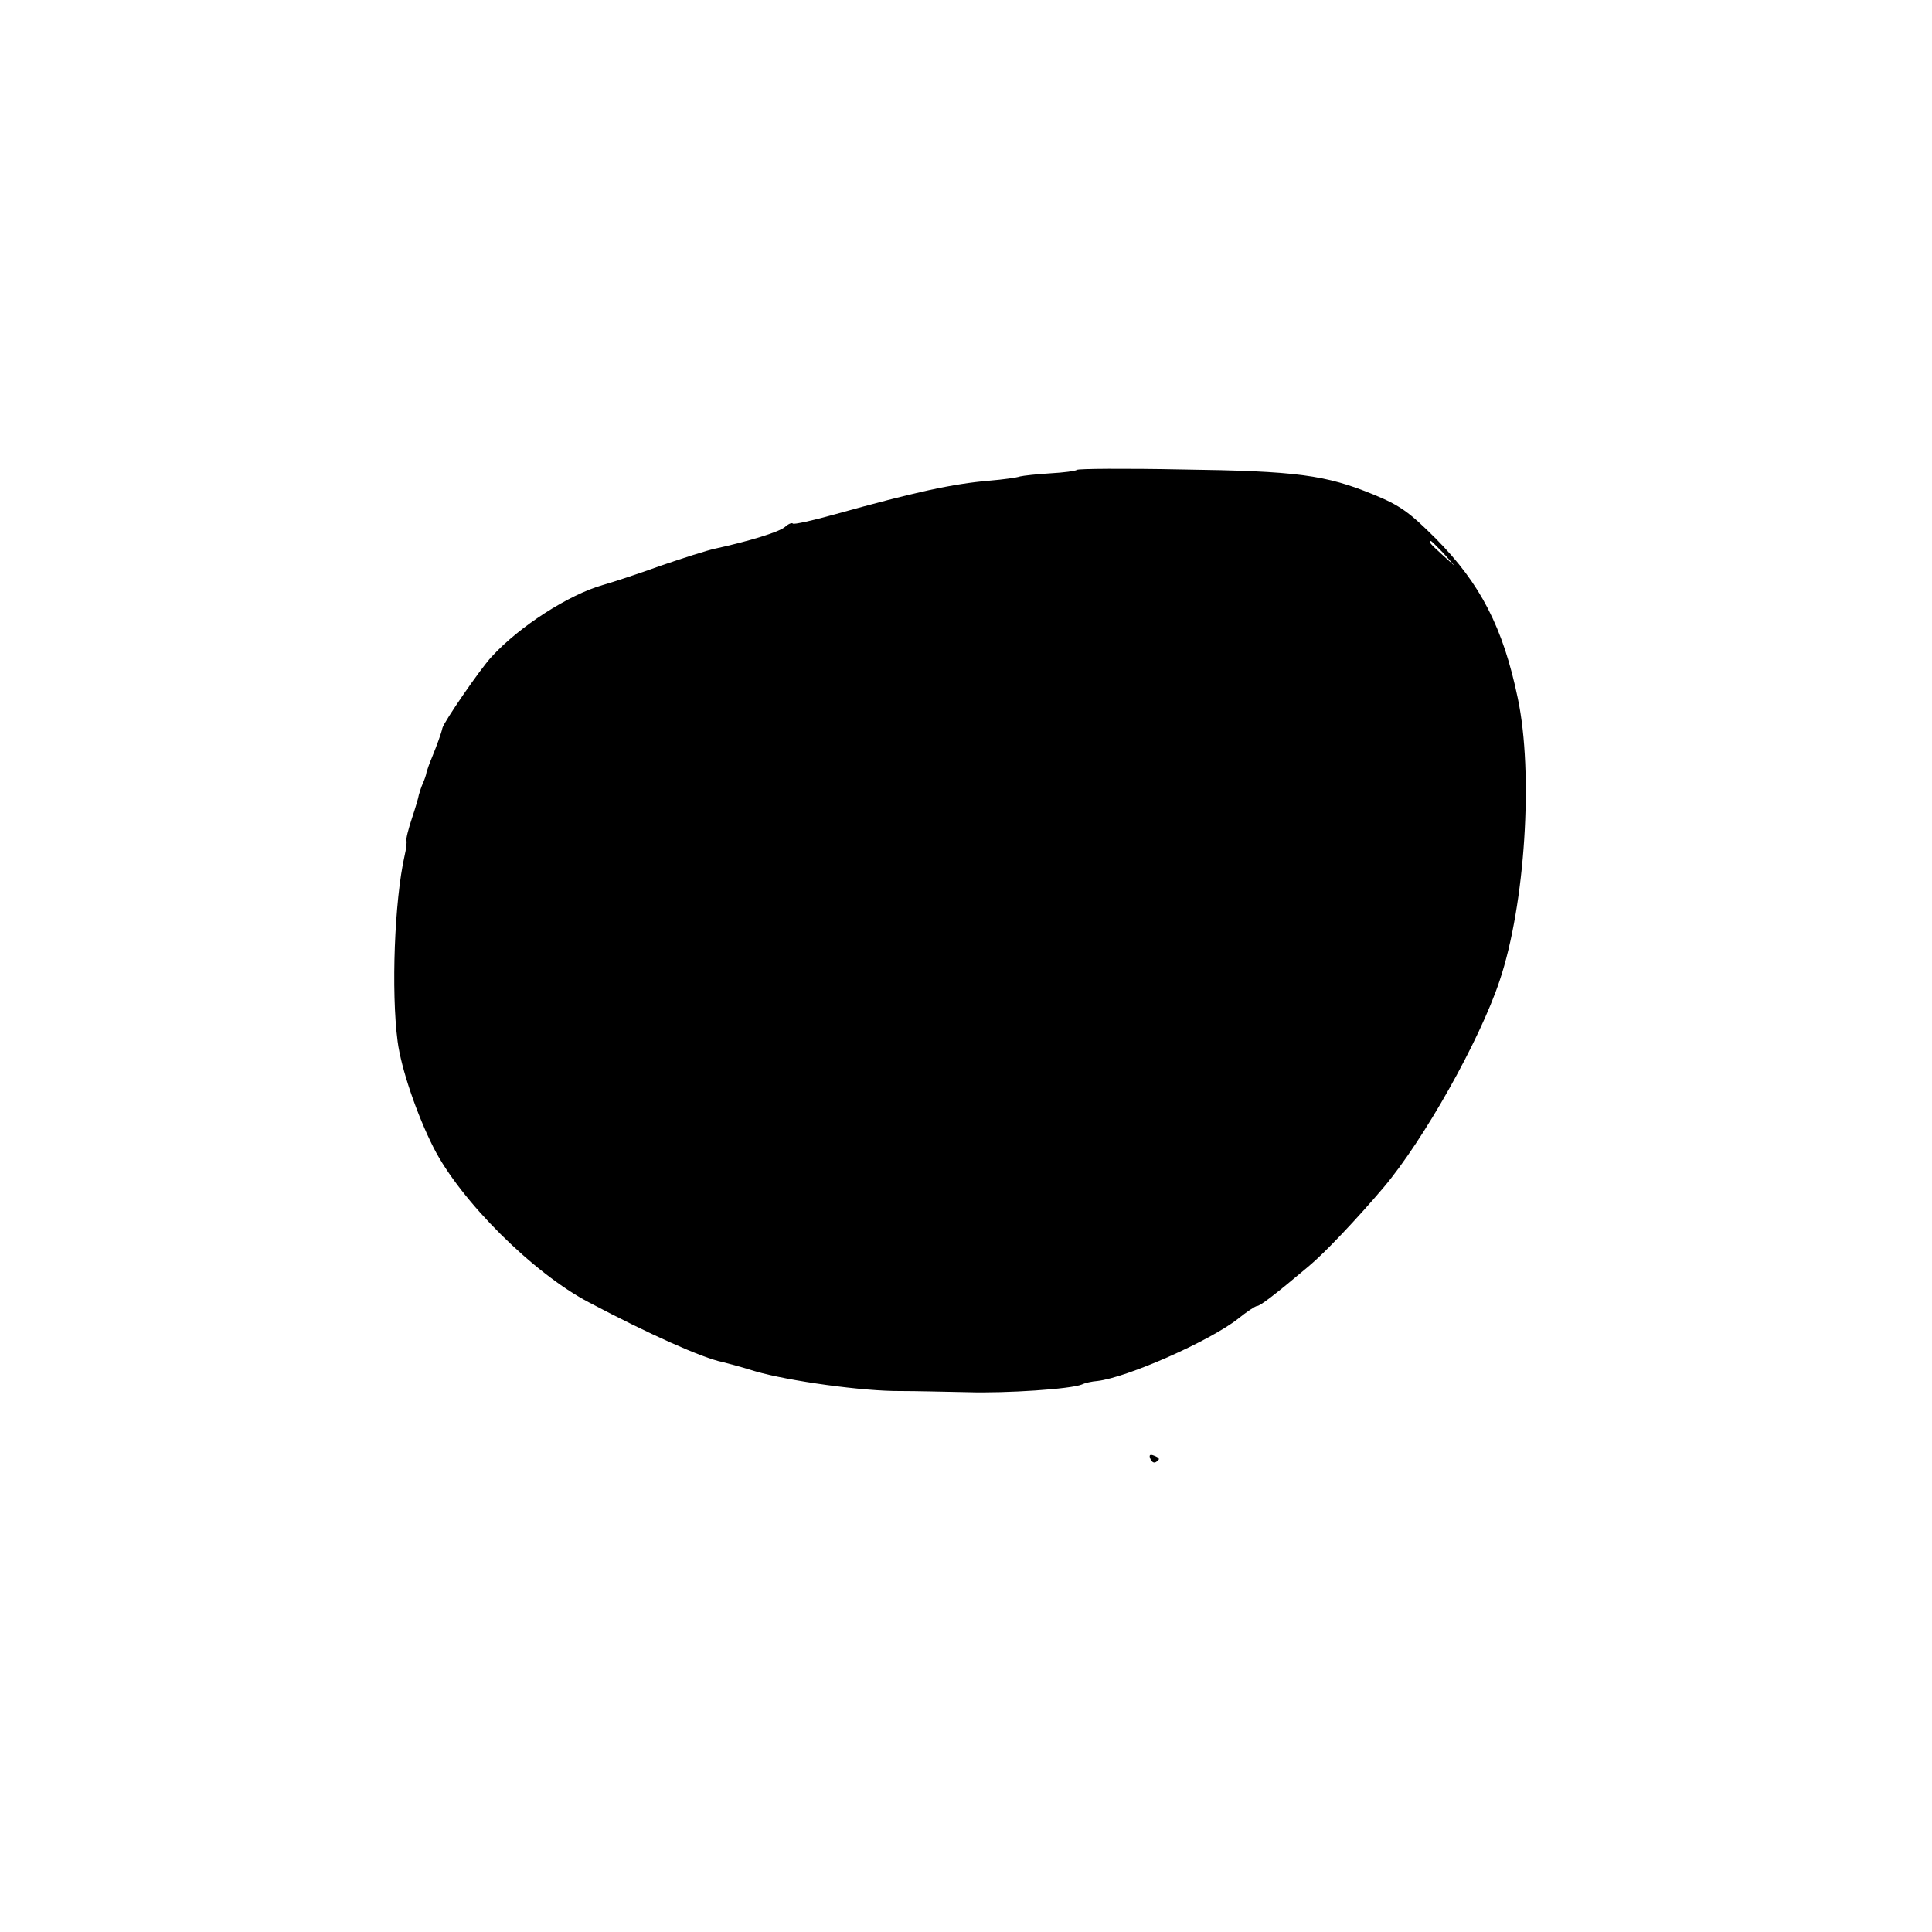 <?xml version="1.0" standalone="no"?>
<!DOCTYPE svg PUBLIC "-//W3C//DTD SVG 20010904//EN"
 "http://www.w3.org/TR/2001/REC-SVG-20010904/DTD/svg10.dtd">
<svg version="1.0" xmlns="http://www.w3.org/2000/svg"
 width="500pt" height="500pt" viewBox="0 0 500 500"
 preserveAspectRatio="xMidYMid meet">
<g transform="translate(0,500) scale(0.1,-0.1)"
fill="#000000" stroke="none">
<path d="M2787 3784 c-3 -3 -34 -7 -69 -9 -34 -2 -70 -6 -78 -8 -8 -3 -44 -8
-80 -11 -94 -8 -191 -29 -399 -87 -57 -16 -107 -27 -109 -24 -3 3 -12 -1 -21
-9 -15 -13 -94 -37 -181 -56 -19 -4 -82 -24 -140 -44 -58 -21 -125 -43 -150
-50 -88 -25 -216 -107 -288 -186 -29 -31 -123 -168 -127 -184 -3 -14 -14 -44
-27 -76 -6 -14 -12 -31 -14 -38 -1 -8 -6 -21 -10 -30 -4 -9 -8 -22 -10 -29 -1
-7 -9 -34 -18 -61 -9 -27 -16 -54 -14 -58 1 -5 -1 -22 -5 -39 -26 -115 -35
-350 -18 -480 9 -70 50 -190 93 -275 70 -138 259 -326 403 -401 153 -81 294
-144 345 -154 8 -2 47 -12 85 -24 86 -25 279 -52 377 -51 40 0 118 -2 173 -3
99 -3 266 8 295 20 8 4 26 8 40 9 77 9 290 103 364 161 22 18 45 33 49 33 8 0
45 28 134 103 41 34 125 123 193 203 104 123 249 380 301 536 66 196 88 537
47 731 -38 183 -97 297 -212 413 -69 69 -93 86 -161 114 -124 51 -199 61 -496
65 -147 3 -269 2 -272 -1z m949 -216 l29 -33 -32 29 c-31 28 -38 36 -30 36 2
0 16 -15 33 -32z"/>
<path d="M2977 1225 c3 -8 9 -12 14 -9 12 7 11 11 -5 17 -10 4 -13 1 -9 -8z"/>
</g>
</svg>

